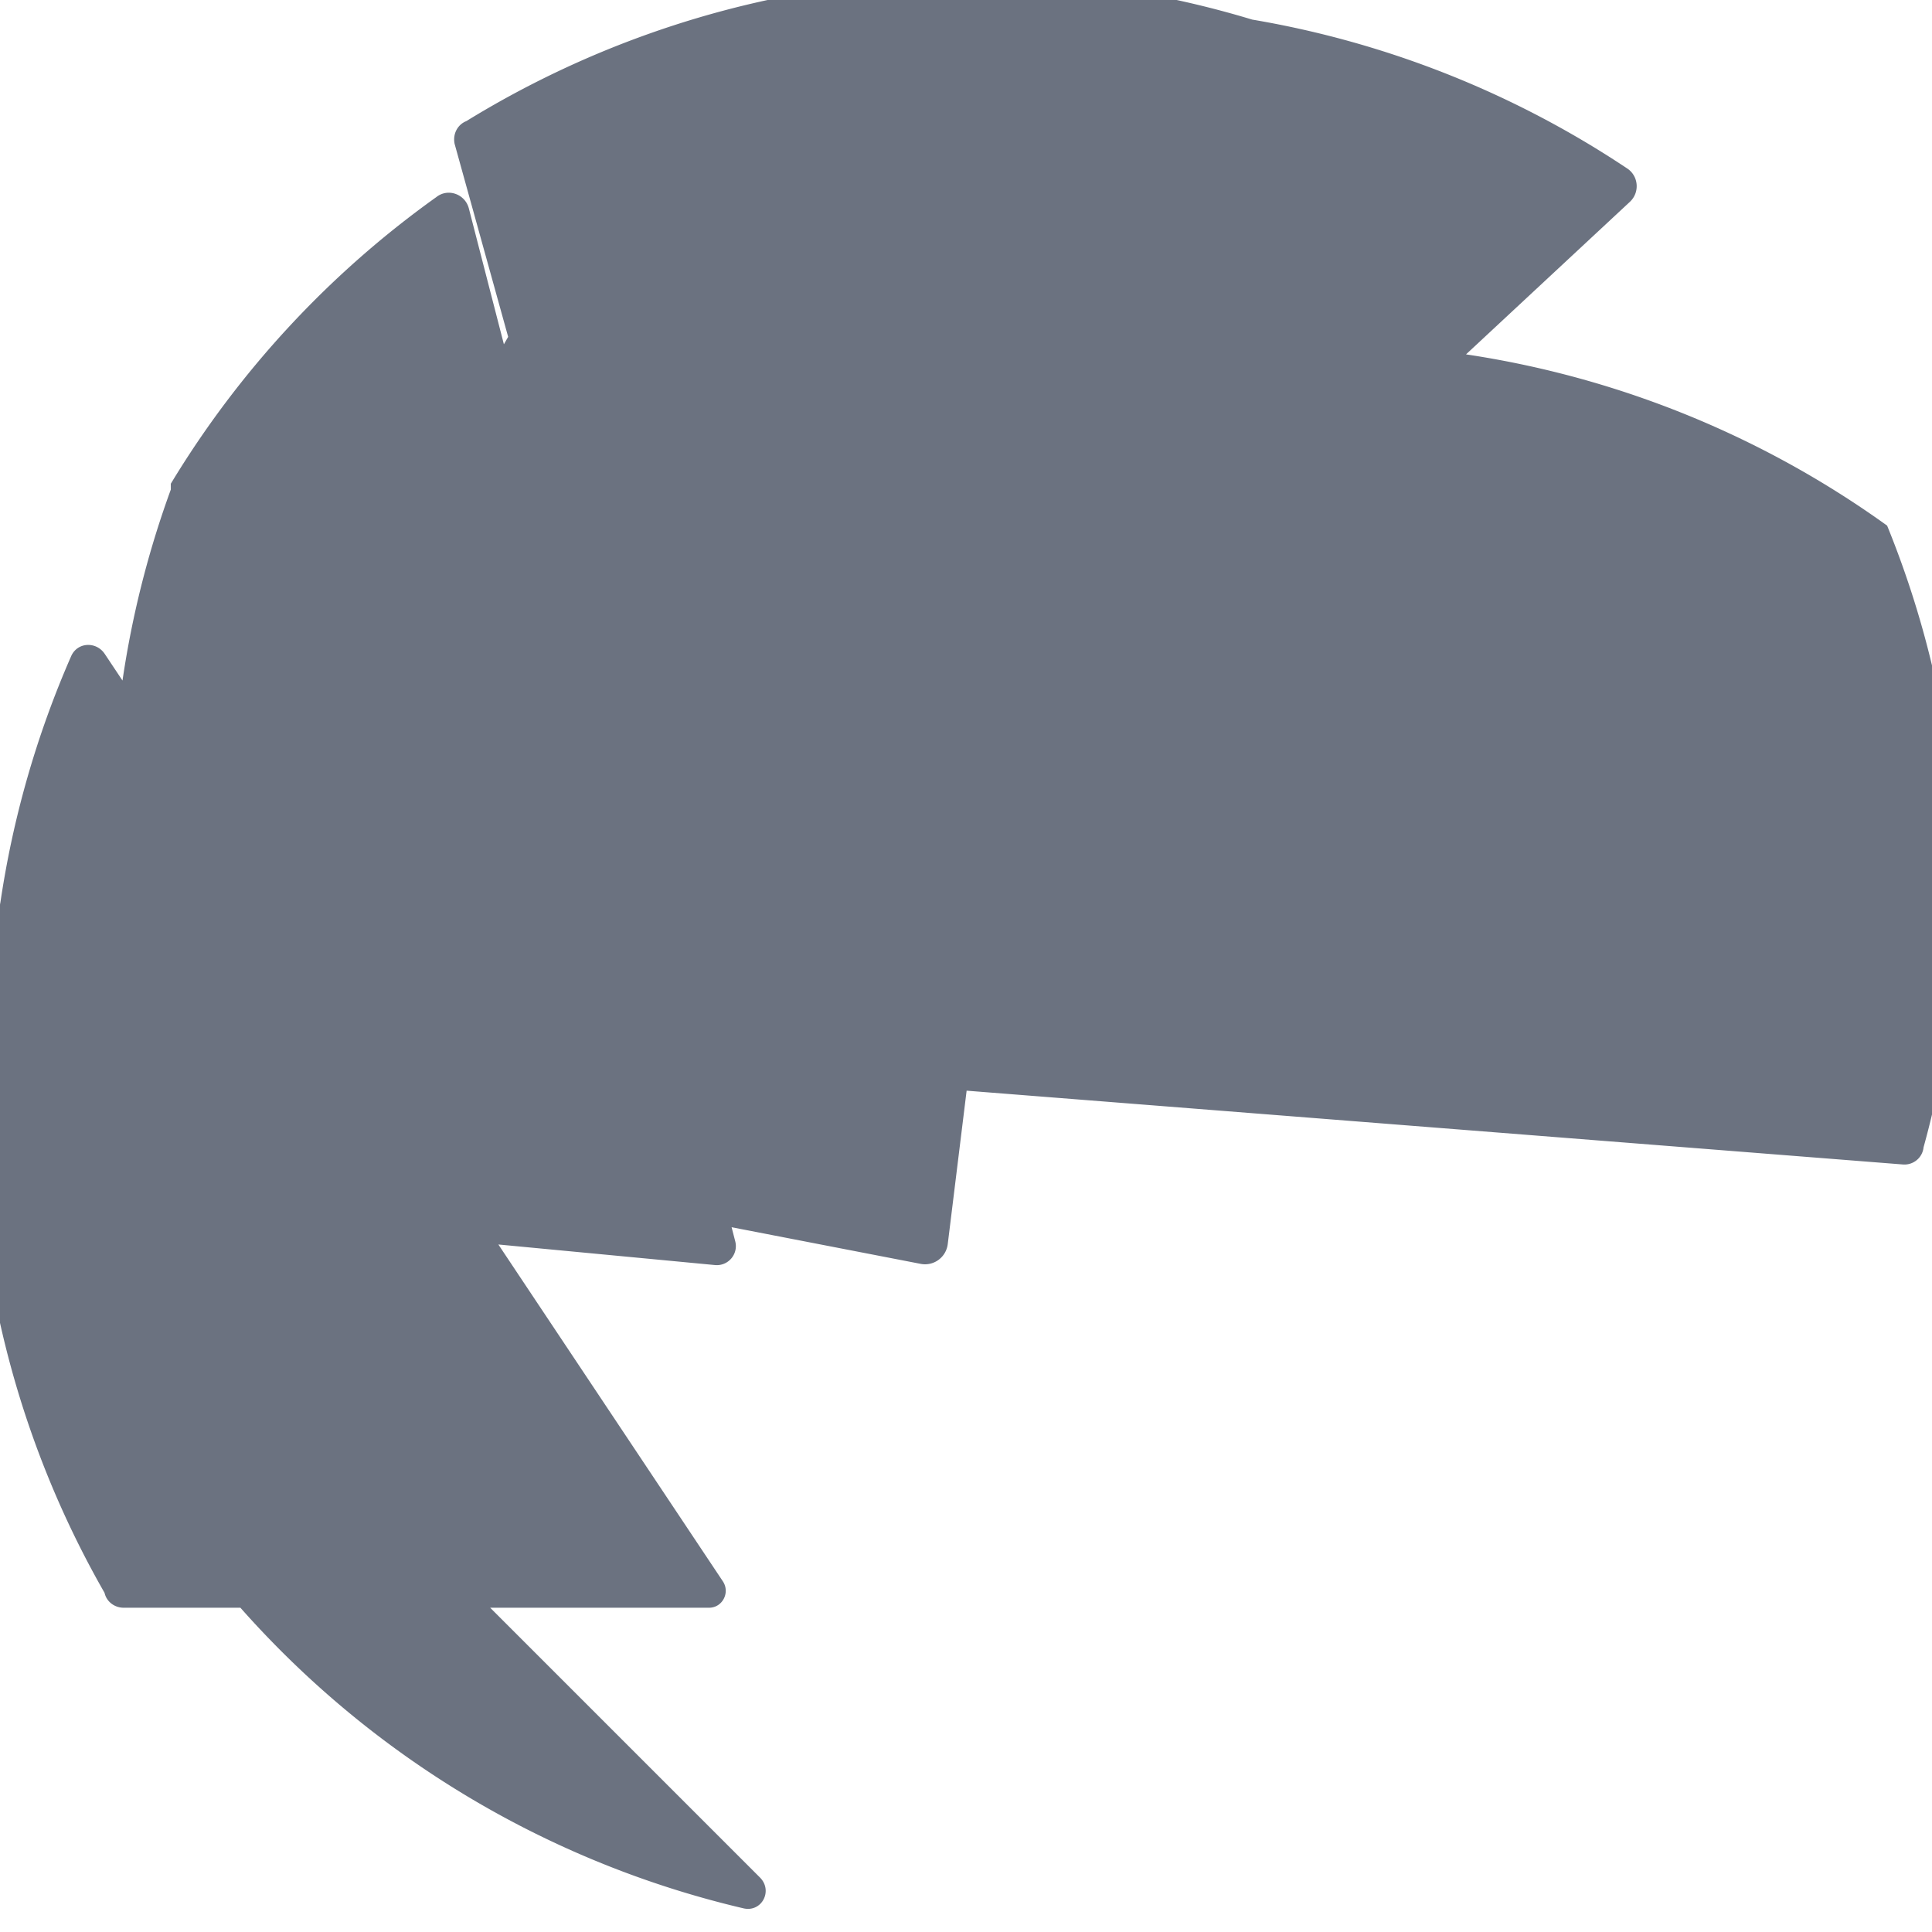 <svg xmlns="http://www.w3.org/2000/svg" viewBox="0 0 100 100" width="100" height="100">
  <path fill="#6b7280" d="M1.225 61.523c-.223-.949.907-1.546 1.596-.857L39.334 97.178c.689.689.091 1.819-.857 1.596a50 50 0 01-37.252-37.252zM.004 46.825a50.004 50.004 0 013.689-12.885c.338-.715 1.296-.742 1.729-.093l31.992 48c.389.584-.021 1.369-.715 1.369H6.401c-.472 0-.887-.312-.989-.77a50.001 50.001 0 01-5.408-35.721zM8.841 25.038a50 50 0 0113.744-14.837c.606-.48 1.492-.153 1.683.588l13.788 53.462c.171.664-.367 1.293-1.051 1.228l-26.22-2.49c-.505-.048-.908-.431-.982-.93a50.001 50.001 0 01-.961-36.721zM36.498 4.98a50 50 0 0119.117-4.44c.726-.029 1.229.57 1.141 1.287l-7.699 62.552c-.076.684-.707 1.161-1.383 1.042L23.555 60.748c-.5-.089-.872-.505-.888-1.011a50 50 0 0113.83-54.757zM64.806 1.013a50 50 0 0119.451 7.729c.566.408.616 1.23.102 1.708L37.692 53.893c-.475.443-1.257.202-1.394-.429L23.532 7.451c-.109-.501.143-.999.602-1.18a49.998 49.998 0 0140.673-5.259zM97.677 27.206a50 50 0 011.886 32.179c-.053.537-.529.93-1.068.888l-68.933-5.433c-.684-.054-1.043-.813-.648-1.367L73.037 18.409c.308-.43.87-.546 1.302-.273a50.003 50.003 0 0123.338 9.07z"/>
</svg>
